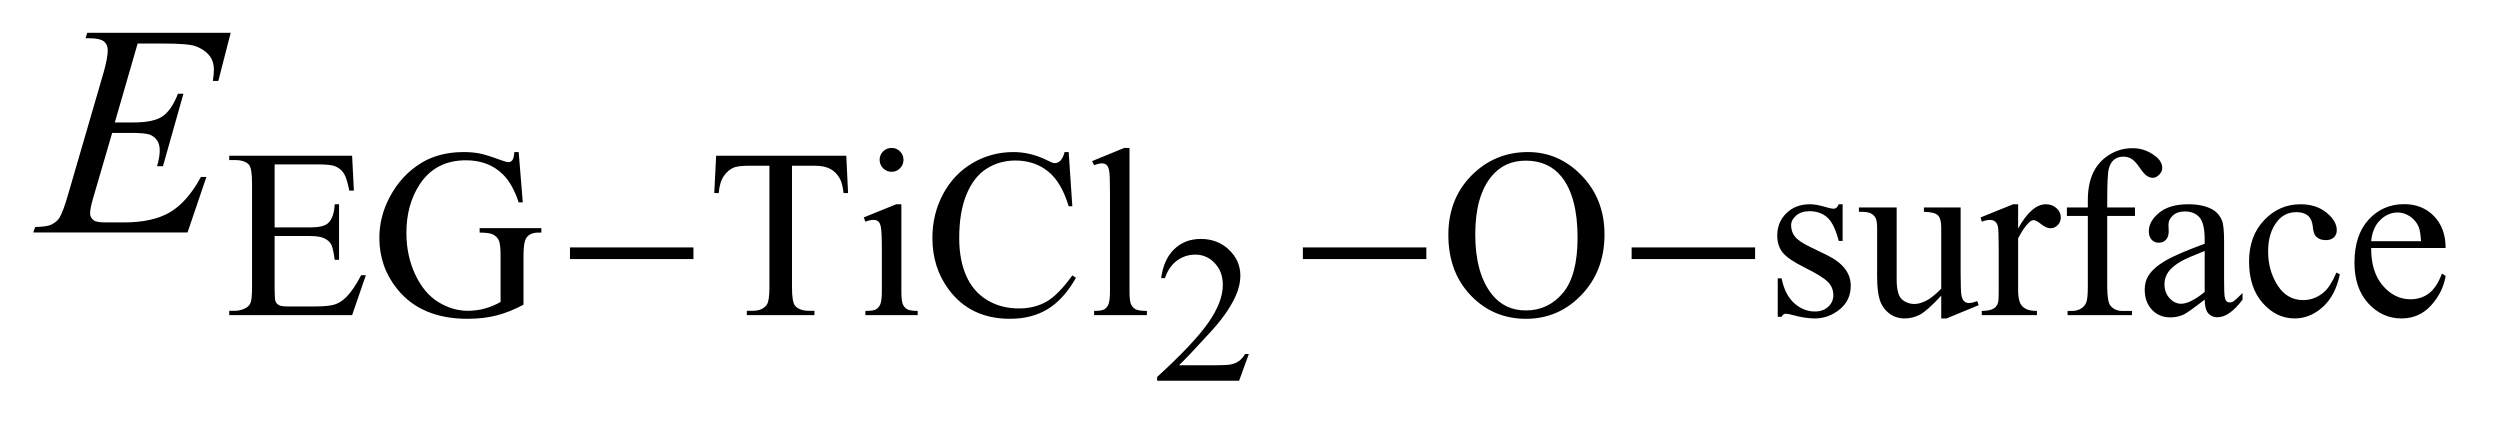 <?xml version="1.0" encoding="UTF-8"?>
<!DOCTYPE svg PUBLIC '-//W3C//DTD SVG 1.0//EN'
          'http://www.w3.org/TR/2001/REC-SVG-20010904/DTD/svg10.dtd'>
<svg stroke-dasharray="none" shape-rendering="auto" xmlns="http://www.w3.org/2000/svg" font-family="'Dialog'" text-rendering="auto" width="117" fill-opacity="1" color-interpolation="auto" color-rendering="auto" preserveAspectRatio="xMidYMid meet" font-size="12px" viewBox="0 0 117 20" fill="black" xmlns:xlink="http://www.w3.org/1999/xlink" stroke="black" image-rendering="auto" stroke-miterlimit="10" stroke-linecap="square" stroke-linejoin="miter" font-style="normal" stroke-width="1" height="20" stroke-dashoffset="0" font-weight="normal" stroke-opacity="1"
><!--Generated by the Batik Graphics2D SVG Generator--><defs id="genericDefs"
  /><g
  ><defs id="defs1"
    ><clipPath clipPathUnits="userSpaceOnUse" id="clipPath1"
      ><path d="M0.926 3.047 L75.043 3.047 L75.043 15.492 L0.926 15.492 L0.926 3.047 Z"
      /></clipPath
      ><clipPath clipPathUnits="userSpaceOnUse" id="clipPath2"
      ><path d="M29.582 97.364 L29.582 494.949 L2397.527 494.949 L2397.527 97.364 Z"
      /></clipPath
    ></defs
    ><g transform="scale(1.576,1.576) translate(-0.926,-3.047) matrix(0.031,0,0,0.031,0,0)"
    ><path d="M1226.156 437.391 L1216.828 463 L1138.312 463 L1138.312 459.375 Q1172.969 427.766 1187.094 407.75 Q1201.234 387.719 1201.234 371.141 Q1201.234 358.469 1193.469 350.328 Q1185.719 342.188 1174.922 342.188 Q1165.109 342.188 1157.297 347.938 Q1149.5 353.672 1145.781 364.75 L1142.141 364.75 Q1144.594 346.594 1154.75 336.891 Q1164.922 327.172 1180.125 327.172 Q1196.328 327.172 1207.172 337.578 Q1218.016 347.969 1218.016 362.109 Q1218.016 372.219 1213.297 382.328 Q1206.031 398.219 1189.75 415.984 Q1165.312 442.688 1159.219 448.188 L1193.969 448.188 Q1204.562 448.188 1208.828 447.406 Q1213.109 446.609 1216.531 444.203 Q1219.969 441.797 1222.531 437.391 L1226.156 437.391 Z" stroke="none" clip-path="url(#clipPath2)"
    /></g
    ><g transform="matrix(0.049,0,0,0.049,-1.459,-4.802)"
    ><path d="M292.062 255.031 L292.062 315.219 L325.531 315.219 Q338.562 315.219 342.938 311.297 Q348.781 306.125 349.453 293.094 L353.609 293.094 L353.609 346.109 L349.453 346.109 Q347.875 334.984 346.312 331.844 Q344.281 327.906 339.672 325.672 Q335.078 323.422 325.531 323.422 L292.062 323.422 L292.062 373.625 Q292.062 383.719 292.953 385.922 Q293.859 388.109 296.109 389.406 Q298.359 390.688 304.641 390.688 L330.469 390.688 Q343.391 390.688 349.219 388.891 Q355.062 387.094 360.453 381.812 Q367.422 374.859 374.719 360.812 L379.219 360.812 L366.078 399 L248.719 399 L248.719 394.844 L254.109 394.844 Q259.5 394.844 264.328 392.266 Q267.922 390.469 269.203 386.875 Q270.5 383.281 270.5 372.156 L270.5 273.219 Q270.5 258.734 267.578 255.359 Q263.547 250.875 254.109 250.875 L248.719 250.875 L248.719 246.719 L366.078 246.719 L367.766 280.062 L363.375 280.062 Q361.016 268.047 358.156 263.562 Q355.297 259.062 349.672 256.703 Q345.188 255.031 333.844 255.031 L292.062 255.031 ZM525.172 243.234 L529.094 291.297 L525.172 291.297 Q519.219 273.328 509.781 264.234 Q496.188 251.094 474.859 251.094 Q445.766 251.094 430.609 274.109 Q417.922 293.547 417.922 320.391 Q417.922 342.172 426.344 360.141 Q434.766 378.109 448.406 386.484 Q462.047 394.844 476.422 394.844 Q484.844 394.844 492.703 392.719 Q500.578 390.578 507.875 386.422 L507.875 342.391 Q507.875 330.938 506.125 327.406 Q504.391 323.875 500.734 322.016 Q497.094 320.156 487.875 320.156 L487.875 315.891 L546.844 315.891 L546.844 320.156 L544.031 320.156 Q535.281 320.156 532.016 326 Q529.766 330.156 529.766 342.391 L529.766 389 Q516.859 395.969 504.281 399.219 Q491.703 402.484 476.312 402.484 Q432.172 402.484 409.266 374.188 Q392.094 352.953 392.094 325.219 Q392.094 305.109 401.75 286.688 Q413.203 264.797 433.188 253 Q449.922 243.234 472.719 243.234 Q481.031 243.234 487.828 244.578 Q494.625 245.922 507.094 250.531 Q513.375 252.891 515.516 252.891 Q517.641 252.891 519.156 250.922 Q520.672 248.953 521.016 243.234 L525.172 243.234 ZM838.078 246.719 L839.766 282.422 L835.5 282.422 Q834.266 273 832.125 268.953 Q828.641 262.438 822.859 259.359 Q817.078 256.266 807.641 256.266 L786.203 256.266 L786.203 372.609 Q786.203 386.641 789.234 390.125 Q793.5 394.844 802.375 394.844 L807.641 394.844 L807.641 399 L743.078 399 L743.078 394.844 L748.469 394.844 Q758.125 394.844 762.156 389 Q764.641 385.406 764.641 372.609 L764.641 256.266 L746.328 256.266 Q735.656 256.266 731.172 257.828 Q725.328 259.969 721.172 266.031 Q717.016 272.094 716.234 282.422 L711.969 282.422 L713.766 246.719 L838.078 246.719 ZM881.359 239.297 Q886.078 239.297 889.391 242.609 Q892.703 245.922 892.703 250.641 Q892.703 255.359 889.391 258.734 Q886.078 262.094 881.359 262.094 Q876.641 262.094 873.266 258.734 Q869.906 255.359 869.906 250.641 Q869.906 245.922 873.219 242.609 Q876.531 239.297 881.359 239.297 ZM890.672 293.094 L890.672 375.75 Q890.672 385.406 892.078 388.609 Q893.484 391.812 896.234 393.391 Q898.984 394.953 906.281 394.953 L906.281 399 L856.312 399 L856.312 394.953 Q863.828 394.953 866.406 393.5 Q869 392.031 870.516 388.672 Q872.031 385.297 872.031 375.75 L872.031 336.109 Q872.031 319.375 871.016 314.438 Q870.234 310.844 868.547 309.438 Q866.875 308.031 863.953 308.031 Q860.797 308.031 856.312 309.719 L854.734 305.672 L885.734 293.094 L890.672 293.094 ZM1050.469 243.234 L1053.953 295 L1050.469 295 Q1043.516 271.766 1030.594 261.547 Q1017.672 251.312 999.594 251.312 Q984.438 251.312 972.188 259.016 Q959.953 266.703 952.938 283.547 Q945.922 300.391 945.922 325.438 Q945.922 346.109 952.547 361.266 Q959.172 376.422 972.469 384.516 Q985.781 392.594 1002.859 392.594 Q1017.672 392.594 1029.016 386.25 Q1040.359 379.906 1053.953 361.047 L1057.438 363.281 Q1045.984 383.609 1030.703 393.047 Q1015.438 402.484 994.438 402.484 Q956.578 402.484 935.812 374.406 Q920.312 353.516 920.312 325.219 Q920.312 302.422 930.531 283.328 Q940.75 264.234 958.656 253.734 Q976.578 243.234 997.797 243.234 Q1014.312 243.234 1030.375 251.312 Q1035.094 253.797 1037.109 253.797 Q1040.141 253.797 1042.391 251.656 Q1045.312 248.625 1046.547 243.234 L1050.469 243.234 ZM1108.562 239.297 L1108.562 375.75 Q1108.562 385.406 1109.969 388.562 Q1111.375 391.703 1114.297 393.328 Q1117.219 394.953 1125.188 394.953 L1125.188 399 L1074.766 399 L1074.766 394.953 Q1081.828 394.953 1084.406 393.5 Q1087 392.031 1088.453 388.672 Q1089.922 385.297 1089.922 375.75 L1089.922 282.312 Q1089.922 264.906 1089.125 260.922 Q1088.344 256.938 1086.609 255.484 Q1084.875 254.016 1082.172 254.016 Q1079.25 254.016 1074.766 255.812 L1072.844 251.875 L1103.516 239.297 L1108.562 239.297 ZM1489.109 243.234 Q1518.766 243.234 1540.5 265.75 Q1562.234 288.266 1562.234 321.953 Q1562.234 356.656 1540.328 379.578 Q1518.422 402.484 1487.312 402.484 Q1455.875 402.484 1434.484 380.141 Q1413.094 357.781 1413.094 322.297 Q1413.094 286.016 1437.797 263.109 Q1459.25 243.234 1489.109 243.234 ZM1486.984 251.438 Q1466.547 251.438 1454.188 266.594 Q1438.797 285.453 1438.797 321.844 Q1438.797 359.125 1454.75 379.234 Q1467 394.5 1487.094 394.5 Q1508.547 394.5 1522.531 377.781 Q1536.516 361.047 1536.516 324.984 Q1536.516 285.906 1521.125 266.703 Q1508.766 251.438 1486.984 251.438 ZM1789.672 293.094 L1789.672 328.141 L1785.969 328.141 Q1781.703 311.625 1775.016 305.672 Q1768.328 299.719 1758 299.719 Q1750.141 299.719 1745.312 303.875 Q1740.484 308.031 1740.484 313.094 Q1740.484 319.375 1744.078 323.875 Q1747.562 328.469 1758.234 333.641 L1774.625 341.609 Q1797.422 352.734 1797.422 370.922 Q1797.422 384.969 1786.812 393.562 Q1776.203 402.141 1763.062 402.141 Q1753.625 402.141 1741.5 398.781 Q1737.781 397.656 1735.422 397.656 Q1732.844 397.656 1731.391 400.578 L1727.688 400.578 L1727.688 363.844 L1731.391 363.844 Q1734.531 379.578 1743.406 387.547 Q1752.281 395.516 1763.281 395.516 Q1771.031 395.516 1775.906 390.969 Q1780.797 386.422 1780.797 380.016 Q1780.797 372.266 1775.344 367 Q1769.906 361.719 1753.625 353.641 Q1737.344 345.547 1732.281 339.031 Q1727.234 332.625 1727.234 322.859 Q1727.234 310.172 1735.938 301.641 Q1744.641 293.094 1758.453 293.094 Q1764.516 293.094 1773.156 295.672 Q1778.891 297.359 1780.797 297.359 Q1782.594 297.359 1783.609 296.578 Q1784.625 295.797 1785.969 293.094 L1789.672 293.094 ZM1902.375 296.125 L1902.375 358.453 Q1902.375 376.312 1903.203 380.297 Q1904.047 384.281 1905.906 385.859 Q1907.766 387.438 1910.234 387.438 Q1913.719 387.438 1918.094 385.516 L1919.656 389.453 L1888.891 402.141 L1883.844 402.141 L1883.844 380.359 Q1870.594 394.734 1863.625 398.438 Q1856.656 402.141 1848.906 402.141 Q1840.266 402.141 1833.922 397.156 Q1827.578 392.156 1825.094 384.297 Q1822.625 376.422 1822.625 362.047 L1822.625 316.125 Q1822.625 308.812 1821.047 306.016 Q1819.484 303.203 1816.391 301.688 Q1813.312 300.172 1805.219 300.281 L1805.219 296.125 L1841.281 296.125 L1841.281 364.969 Q1841.281 379.344 1846.266 383.844 Q1851.266 388.328 1858.344 388.328 Q1863.172 388.328 1869.297 385.297 Q1875.422 382.266 1883.844 373.734 L1883.844 315.438 Q1883.844 306.688 1880.641 303.609 Q1877.438 300.516 1867.328 300.281 L1867.328 296.125 L1902.375 296.125 ZM1957.281 293.094 L1957.281 316.234 Q1970.203 293.094 1983.797 293.094 Q1989.969 293.094 1994 296.859 Q1998.047 300.625 1998.047 305.562 Q1998.047 309.938 1995.125 312.969 Q1992.219 316 1988.172 316 Q1984.234 316 1979.344 312.125 Q1974.469 308.25 1972.109 308.25 Q1970.094 308.25 1967.734 310.5 Q1962.672 315.109 1957.281 325.672 L1957.281 374.969 Q1957.281 383.5 1959.422 387.875 Q1960.875 390.906 1964.578 392.938 Q1968.297 394.953 1975.25 394.953 L1975.25 399 L1922.578 399 L1922.578 394.953 Q1930.438 394.953 1934.266 392.484 Q1937.078 390.688 1938.188 386.766 Q1938.75 384.844 1938.75 375.859 L1938.75 336 Q1938.75 318.031 1938.016 314.609 Q1937.297 311.172 1935.328 309.609 Q1933.359 308.031 1930.438 308.031 Q1926.969 308.031 1922.578 309.719 L1921.453 305.672 L1952.562 293.094 L1957.281 293.094 ZM2042.391 304.219 L2042.391 371.828 Q2042.391 386.203 2045.531 390.016 Q2049.688 394.953 2056.656 394.953 L2065.984 394.953 L2065.984 399 L2004.547 399 L2004.547 394.953 L2009.156 394.953 Q2013.641 394.953 2017.344 392.719 Q2021.062 390.469 2022.453 386.656 Q2023.859 382.828 2023.859 371.828 L2023.859 304.219 L2003.875 304.219 L2003.875 296.125 L2023.859 296.125 L2023.859 289.391 Q2023.859 274 2028.797 263.344 Q2033.75 252.672 2043.906 246.109 Q2054.078 239.531 2066.766 239.531 Q2078.562 239.531 2088.438 247.156 Q2094.953 252.219 2094.953 258.5 Q2094.953 261.875 2092.031 264.859 Q2089.109 267.828 2085.75 267.828 Q2083.156 267.828 2080.297 265.984 Q2077.438 264.125 2073.281 258 Q2069.125 251.875 2065.641 249.75 Q2062.156 247.609 2057.891 247.609 Q2052.719 247.609 2049.125 250.359 Q2045.531 253.109 2043.953 258.906 Q2042.391 264.688 2042.391 288.719 L2042.391 296.125 L2068.891 296.125 L2068.891 304.219 L2042.391 304.219 ZM2135.469 384.172 Q2119.641 396.422 2115.594 398.328 Q2109.531 401.141 2102.688 401.141 Q2092.016 401.141 2085.109 393.844 Q2078.203 386.531 2078.203 374.625 Q2078.203 367.109 2081.562 361.609 Q2086.172 353.969 2097.562 347.234 Q2108.969 340.484 2135.469 330.828 L2135.469 326.781 Q2135.469 311.406 2130.578 305.688 Q2125.703 299.953 2116.375 299.953 Q2109.312 299.953 2105.156 303.766 Q2100.891 307.578 2100.891 312.531 L2101.109 319.031 Q2101.109 324.203 2098.469 327.016 Q2095.828 329.812 2091.562 329.812 Q2087.406 329.812 2084.766 326.906 Q2082.125 323.984 2082.125 318.922 Q2082.125 309.266 2092 301.188 Q2101.891 293.094 2119.75 293.094 Q2133.453 293.094 2142.219 297.703 Q2148.844 301.188 2151.984 308.594 Q2154 313.422 2154 328.359 L2154 363.281 Q2154 378 2154.562 381.312 Q2155.125 384.625 2156.406 385.75 Q2157.703 386.875 2159.391 386.875 Q2161.188 386.875 2162.547 386.078 Q2164.891 384.625 2171.641 377.891 L2171.641 384.172 Q2159.062 401.016 2147.609 401.016 Q2142.094 401.016 2138.844 397.203 Q2135.594 393.391 2135.469 384.172 ZM2135.469 376.875 L2135.469 337.688 Q2118.516 344.422 2113.578 347.234 Q2104.703 352.172 2100.875 357.562 Q2097.062 362.953 2097.062 369.344 Q2097.062 377.438 2101.891 382.781 Q2106.719 388.109 2113.016 388.109 Q2121.547 388.109 2135.469 376.875 ZM2264.562 359.922 Q2260.406 380.25 2248.266 391.203 Q2236.141 402.141 2221.438 402.141 Q2203.922 402.141 2190.891 387.438 Q2177.859 372.719 2177.859 347.672 Q2177.859 323.422 2192.281 308.266 Q2206.719 293.094 2226.938 293.094 Q2242.094 293.094 2251.859 301.125 Q2261.641 309.156 2261.641 317.797 Q2261.641 322.078 2258.891 324.719 Q2256.141 327.344 2251.203 327.344 Q2244.578 327.344 2241.203 323.078 Q2239.297 320.719 2238.672 314.094 Q2238.062 307.469 2234.125 303.984 Q2230.203 300.625 2223.234 300.625 Q2212 300.625 2205.156 308.938 Q2196.062 319.938 2196.062 338.016 Q2196.062 356.438 2205.094 370.531 Q2214.141 384.625 2229.516 384.625 Q2240.531 384.625 2249.281 377.094 Q2255.469 371.938 2261.297 358.344 L2264.562 359.922 ZM2294.484 334.875 Q2294.375 357.781 2305.594 370.812 Q2316.828 383.844 2332 383.844 Q2342.094 383.844 2349.562 378.281 Q2357.031 372.719 2362.094 359.25 L2365.578 361.484 Q2363.219 376.875 2351.875 389.516 Q2340.531 402.141 2323.453 402.141 Q2304.922 402.141 2291.719 387.719 Q2278.531 373.281 2278.531 348.906 Q2278.531 322.516 2292.062 307.75 Q2305.594 292.984 2326.047 292.984 Q2343.328 292.984 2354.453 304.391 Q2365.578 315.781 2365.578 334.875 L2294.484 334.875 ZM2294.484 328.359 L2342.094 328.359 Q2341.531 318.484 2339.734 314.438 Q2336.938 308.141 2331.375 304.547 Q2325.812 300.953 2319.75 300.953 Q2310.438 300.953 2303.078 308.203 Q2295.719 315.438 2294.484 328.359 Z" stroke="none" clip-path="url(#clipPath2)"
    /></g
    ><g transform="matrix(0.049,0,0,0.049,-1.459,-4.802)"
    ><path d="M161.234 139.578 L139.438 214.953 L157.297 214.953 Q176.422 214.953 185 209.125 Q193.578 203.281 199.766 187.531 L204.969 187.531 L185.422 256.719 L179.797 256.719 Q182.328 248 182.328 241.812 Q182.328 235.766 179.859 232.109 Q177.406 228.453 173.109 226.703 Q168.828 224.938 155.047 224.938 L136.906 224.938 L118.484 288.078 Q115.812 297.219 115.812 302 Q115.812 305.656 119.328 308.469 Q121.719 310.438 131.281 310.438 L148.156 310.438 Q175.578 310.438 192.094 300.734 Q208.625 291.031 221.703 266.984 L226.906 266.984 L208.906 320 L61.531 320 L63.359 314.797 Q74.328 314.516 78.125 312.828 Q83.75 310.297 86.281 306.359 Q90.078 300.594 95.281 282.172 L128.75 167.141 Q132.688 153.219 132.688 145.906 Q132.688 140.562 128.953 137.547 Q125.234 134.516 114.406 134.516 L111.453 134.516 L113.141 129.312 L250.109 129.312 L238.297 175.297 L233.094 175.297 Q234.078 168.828 234.078 164.469 Q234.078 157.016 230.422 151.953 Q225.641 145.484 216.5 142.109 Q209.75 139.578 185.422 139.578 L161.234 139.578 Z" stroke="none" clip-path="url(#clipPath2)"
    /></g
    ><g transform="matrix(0.049,0,0,0.049,-1.459,-4.802)"
    ><path d="M574.156 334.312 L692.078 334.312 L692.078 345.438 L574.156 345.438 L574.156 334.312 ZM1274.156 334.312 L1392.078 334.312 L1392.078 345.438 L1274.156 345.438 L1274.156 334.312 ZM1588.156 334.312 L1706.078 334.312 L1706.078 345.438 L1588.156 345.438 L1588.156 334.312 Z" stroke="none" clip-path="url(#clipPath2)"
    /></g
  ></g
></svg
>
